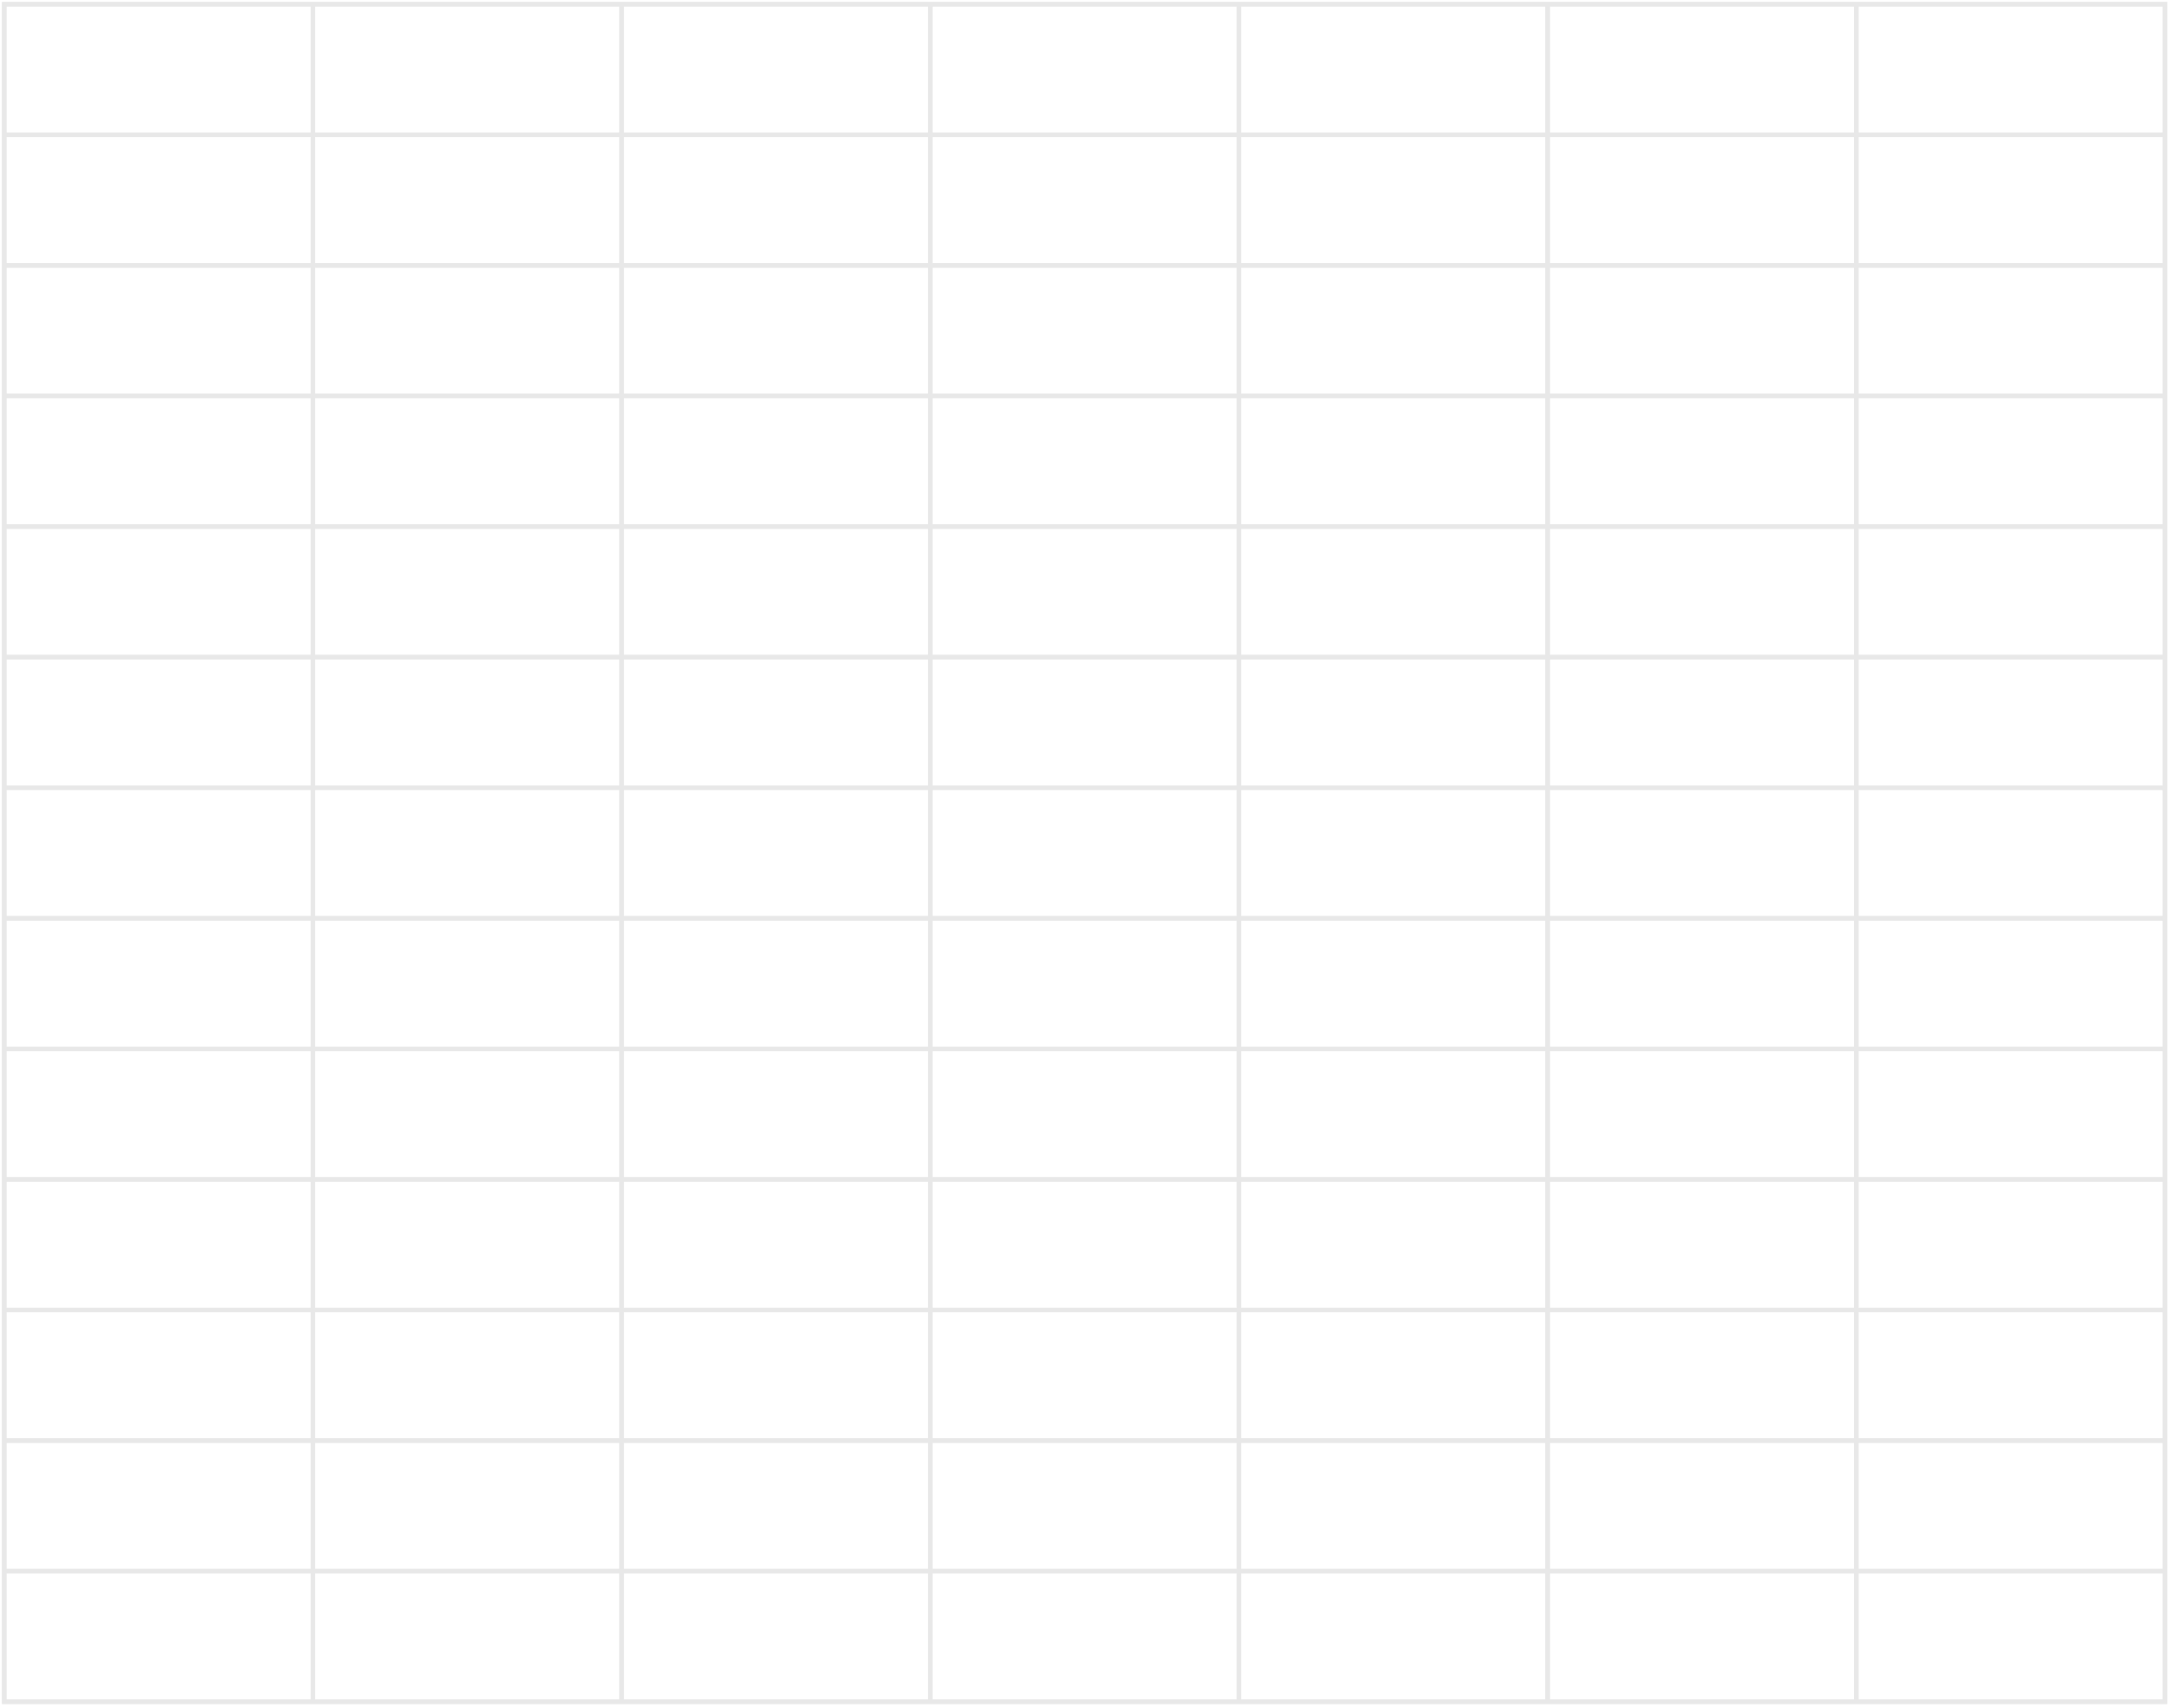 <?xml version="1.0" encoding="UTF-8"?> <svg xmlns="http://www.w3.org/2000/svg" width="512" height="403" viewBox="0 0 512 403" fill="none"><g opacity="0.09"><path d="M73.832 401.574H1L1 370.76M73.832 401.574L146.663 401.574M73.832 401.574V370.76M146.663 401.574H219.495M146.663 401.574V370.76M219.495 401.574H292.326M219.495 401.574V370.76M292.326 401.574H365.158M292.326 401.574V370.76M365.158 401.574H437.99M365.158 401.574V370.76M437.99 401.574H510.821L510.821 370.76M437.99 401.574V370.76M1 370.76H73.832M1 370.76V339.947M73.832 370.76H146.663M73.832 370.76V339.947M146.663 370.76H219.495M146.663 370.76V339.947M219.495 370.76H292.326M219.495 370.76V339.947M292.326 370.76H365.158M292.326 370.76L292.326 339.947M365.158 370.76H437.99M365.158 370.76L365.158 339.947M437.99 370.76H510.821M437.99 370.76L437.99 339.947M510.821 370.76L510.821 339.947M1 339.947H73.832M1 339.947L1 309.134M73.832 339.947H146.663M73.832 339.947V309.134M146.663 339.947H219.495M146.663 339.947V309.134M219.495 339.947H292.326M219.495 339.947V309.134M292.326 339.947H365.158M292.326 339.947V309.134M365.158 339.947H437.99M365.158 339.947V309.134M437.99 339.947H510.821M437.99 339.947V309.134M510.821 339.947V309.134M1 309.134H73.832M1 309.134V278.32M73.832 309.134H146.663M73.832 309.134V278.32M146.663 309.134H219.495M146.663 309.134V278.32M219.495 309.134H292.326M219.495 309.134V278.32M292.326 309.134H365.158M292.326 309.134V278.32M365.158 309.134H437.99M365.158 309.134V278.32M437.99 309.134H510.821M437.99 309.134V278.32M510.821 309.134V278.32M1 278.32H73.832M1 278.32V247.507M73.832 278.32H146.663M73.832 278.32V247.507M146.663 278.32L219.495 278.32M146.663 278.32L146.663 247.507M219.495 278.32H292.326M219.495 278.32L219.495 247.507M292.326 278.32H365.158M292.326 278.32V247.507M365.158 278.32H437.99M365.158 278.32V247.507M437.99 278.32H510.821M437.99 278.32V247.507M510.821 278.32V247.507M1 247.507H73.832M1 247.507L1 216.694M73.832 247.507H146.663M73.832 247.507V216.694M146.663 247.507H219.495M146.663 247.507V216.694M219.495 247.507H292.326M219.495 247.507V216.694M292.326 247.507H365.158M292.326 247.507V216.694M365.158 247.507H437.99M365.158 247.507V216.694M437.99 247.507H510.821M437.99 247.507V216.694M510.821 247.507V216.694M1 216.694H73.832M1 216.694L1 185.88M73.832 216.694H146.663M73.832 216.694L73.832 185.88M146.663 216.694H219.495M146.663 216.694V185.88M219.495 216.694H292.326M219.495 216.694V185.88M292.326 216.694H365.158M292.326 216.694V185.88M365.158 216.694H437.99M365.158 216.694V185.88M437.99 216.694H510.821M437.99 216.694V185.88M510.821 216.694V185.88M1 185.88H73.832M1 185.88V155.067M73.832 185.88H146.663M73.832 185.88V155.067M146.663 185.88H219.495M146.663 185.88V155.067M219.495 185.88H292.326M219.495 185.88V155.067M292.326 185.88H365.158M292.326 185.88V155.067M365.158 185.88H437.99M365.158 185.88V155.067M437.99 185.88H510.821M437.99 185.88V155.067M510.821 185.88V155.067M1 155.067H73.832M1 155.067V124.253M73.832 155.067H146.663M73.832 155.067V124.253M146.663 155.067H219.495M146.663 155.067V124.253M219.495 155.067H292.326M219.495 155.067V124.253M292.326 155.067H365.158M292.326 155.067V124.253M365.158 155.067H437.99M365.158 155.067V124.253M437.99 155.067H510.821M437.99 155.067V124.253M510.821 155.067V124.253M1 124.253H73.832M1 124.253V93.44M73.832 124.253H146.663M73.832 124.253L73.832 93.44M146.663 124.253H219.495M146.663 124.253V93.44M219.495 124.253H292.326M219.495 124.253V93.44M292.326 124.253H365.158M292.326 124.253V93.44M365.158 124.253H437.99M365.158 124.253V93.44M437.99 124.253H510.821M437.99 124.253V93.44M510.821 124.253V93.44M1 93.44H73.832M1 93.44L1 62.627M73.832 93.44H146.663M73.832 93.44V62.627M146.663 93.44H219.495M146.663 93.44L146.663 62.627M219.495 93.44L292.326 93.44M219.495 93.44V62.627M292.326 93.44H365.158M292.326 93.44V62.627M365.158 93.44H437.99M365.158 93.44V62.627M437.99 93.44H510.821M437.99 93.44V62.627M510.821 93.44V62.627M1 62.627H73.832M1 62.627L1 31.813M73.832 62.627H146.663M73.832 62.627V31.813M146.663 62.627H219.495M146.663 62.627V31.813M219.495 62.627L292.326 62.627M219.495 62.627V31.813M292.326 62.627H365.158M292.326 62.627V31.813M365.158 62.627H437.99M365.158 62.627V31.813M437.99 62.627H510.821M437.99 62.627V31.813M510.821 62.627V31.813M1 31.813H73.832M1 31.813V1H73.832M73.832 31.813H146.663M73.832 31.813V1M146.663 31.813H219.495M146.663 31.813V1M219.495 31.813L292.326 31.813M219.495 31.813V1M292.326 31.813H365.158M292.326 31.813V1M365.158 31.813H437.99M365.158 31.813L365.158 1M437.99 31.813H510.821M437.99 31.813V1M510.821 31.813V1H437.99M73.832 1H146.663M146.663 1H219.495M219.495 1H292.326M292.326 1H365.158M365.158 1H437.99" stroke="black" stroke-width="1.05"></path><path d="M73.832 401.574H1L1 370.76M73.832 401.574L146.663 401.574M73.832 401.574V370.76M146.663 401.574H219.495M146.663 401.574V370.76M219.495 401.574H292.326M219.495 401.574V370.76M292.326 401.574H365.158M292.326 401.574V370.76M365.158 401.574H437.99M365.158 401.574V370.76M437.99 401.574H510.821L510.821 370.76M437.99 401.574V370.76M1 370.76H73.832M1 370.76V339.947M73.832 370.76H146.663M73.832 370.76V339.947M146.663 370.76H219.495M146.663 370.76V339.947M219.495 370.76H292.326M219.495 370.76V339.947M292.326 370.76H365.158M292.326 370.76L292.326 339.947M365.158 370.76H437.99M365.158 370.76L365.158 339.947M437.99 370.76H510.821M437.99 370.76L437.99 339.947M510.821 370.76L510.821 339.947M1 339.947H73.832M1 339.947L1 309.134M73.832 339.947H146.663M73.832 339.947V309.134M146.663 339.947H219.495M146.663 339.947V309.134M219.495 339.947H292.326M219.495 339.947V309.134M292.326 339.947H365.158M292.326 339.947V309.134M365.158 339.947H437.99M365.158 339.947V309.134M437.99 339.947H510.821M437.99 339.947V309.134M510.821 339.947V309.134M1 309.134H73.832M1 309.134V278.32M73.832 309.134H146.663M73.832 309.134V278.32M146.663 309.134H219.495M146.663 309.134V278.32M219.495 309.134H292.326M219.495 309.134V278.32M292.326 309.134H365.158M292.326 309.134V278.32M365.158 309.134H437.99M365.158 309.134V278.32M437.99 309.134H510.821M437.99 309.134V278.32M510.821 309.134V278.32M1 278.32H73.832M1 278.32V247.507M73.832 278.32H146.663M73.832 278.32V247.507M146.663 278.32L219.495 278.32M146.663 278.32L146.663 247.507M219.495 278.32H292.326M219.495 278.32L219.495 247.507M292.326 278.32H365.158M292.326 278.32V247.507M365.158 278.32H437.99M365.158 278.32V247.507M437.99 278.32H510.821M437.99 278.32V247.507M510.821 278.32V247.507M1 247.507H73.832M1 247.507L1 216.694M73.832 247.507H146.663M73.832 247.507V216.694M146.663 247.507H219.495M146.663 247.507V216.694M219.495 247.507H292.326M219.495 247.507V216.694M292.326 247.507H365.158M292.326 247.507V216.694M365.158 247.507H437.99M365.158 247.507V216.694M437.99 247.507H510.821M437.99 247.507V216.694M510.821 247.507V216.694M1 216.694H73.832M1 216.694L1 185.88M73.832 216.694H146.663M73.832 216.694L73.832 185.88M146.663 216.694H219.495M146.663 216.694V185.88M219.495 216.694H292.326M219.495 216.694V185.88M292.326 216.694H365.158M292.326 216.694V185.88M365.158 216.694H437.99M365.158 216.694V185.88M437.99 216.694H510.821M437.99 216.694V185.88M510.821 216.694V185.88M1 185.88H73.832M1 185.88V155.067M73.832 185.88H146.663M73.832 185.88V155.067M146.663 185.88H219.495M146.663 185.88V155.067M219.495 185.88H292.326M219.495 185.88V155.067M292.326 185.88H365.158M292.326 185.88V155.067M365.158 185.88H437.99M365.158 185.88V155.067M437.99 185.88H510.821M437.99 185.88V155.067M510.821 185.88V155.067M1 155.067H73.832M1 155.067V124.253M73.832 155.067H146.663M73.832 155.067V124.253M146.663 155.067H219.495M146.663 155.067V124.253M219.495 155.067H292.326M219.495 155.067V124.253M292.326 155.067H365.158M292.326 155.067V124.253M365.158 155.067H437.99M365.158 155.067V124.253M437.99 155.067H510.821M437.99 155.067V124.253M510.821 155.067V124.253M1 124.253H73.832M1 124.253V93.44M73.832 124.253H146.663M73.832 124.253L73.832 93.44M146.663 124.253H219.495M146.663 124.253V93.44M219.495 124.253H292.326M219.495 124.253V93.44M292.326 124.253H365.158M292.326 124.253V93.44M365.158 124.253H437.99M365.158 124.253V93.44M437.99 124.253H510.821M437.99 124.253V93.44M510.821 124.253V93.44M1 93.44H73.832M1 93.44L1 62.627M73.832 93.44H146.663M73.832 93.44V62.627M146.663 93.44H219.495M146.663 93.44L146.663 62.627M219.495 93.44L292.326 93.44M219.495 93.44V62.627M292.326 93.44H365.158M292.326 93.44V62.627M365.158 93.44H437.99M365.158 93.44V62.627M437.99 93.44H510.821M437.99 93.44V62.627M510.821 93.44V62.627M1 62.627H73.832M1 62.627L1 31.813M73.832 62.627H146.663M73.832 62.627V31.813M146.663 62.627H219.495M146.663 62.627V31.813M219.495 62.627L292.326 62.627M219.495 62.627V31.813M292.326 62.627H365.158M292.326 62.627V31.813M365.158 62.627H437.99M365.158 62.627V31.813M437.99 62.627H510.821M437.99 62.627V31.813M510.821 62.627V31.813M1 31.813H73.832M1 31.813V1H73.832M73.832 31.813H146.663M73.832 31.813V1M146.663 31.813H219.495M146.663 31.813V1M219.495 31.813L292.326 31.813M219.495 31.813V1M292.326 31.813H365.158M292.326 31.813V1M365.158 31.813H437.99M365.158 31.813L365.158 1M437.99 31.813H510.821M437.99 31.813V1M510.821 31.813V1H437.99M73.832 1H146.663M146.663 1H219.495M219.495 1H292.326M292.326 1H365.158M365.158 1H437.99" stroke="black" stroke-width="1.05"></path></g></svg> 
